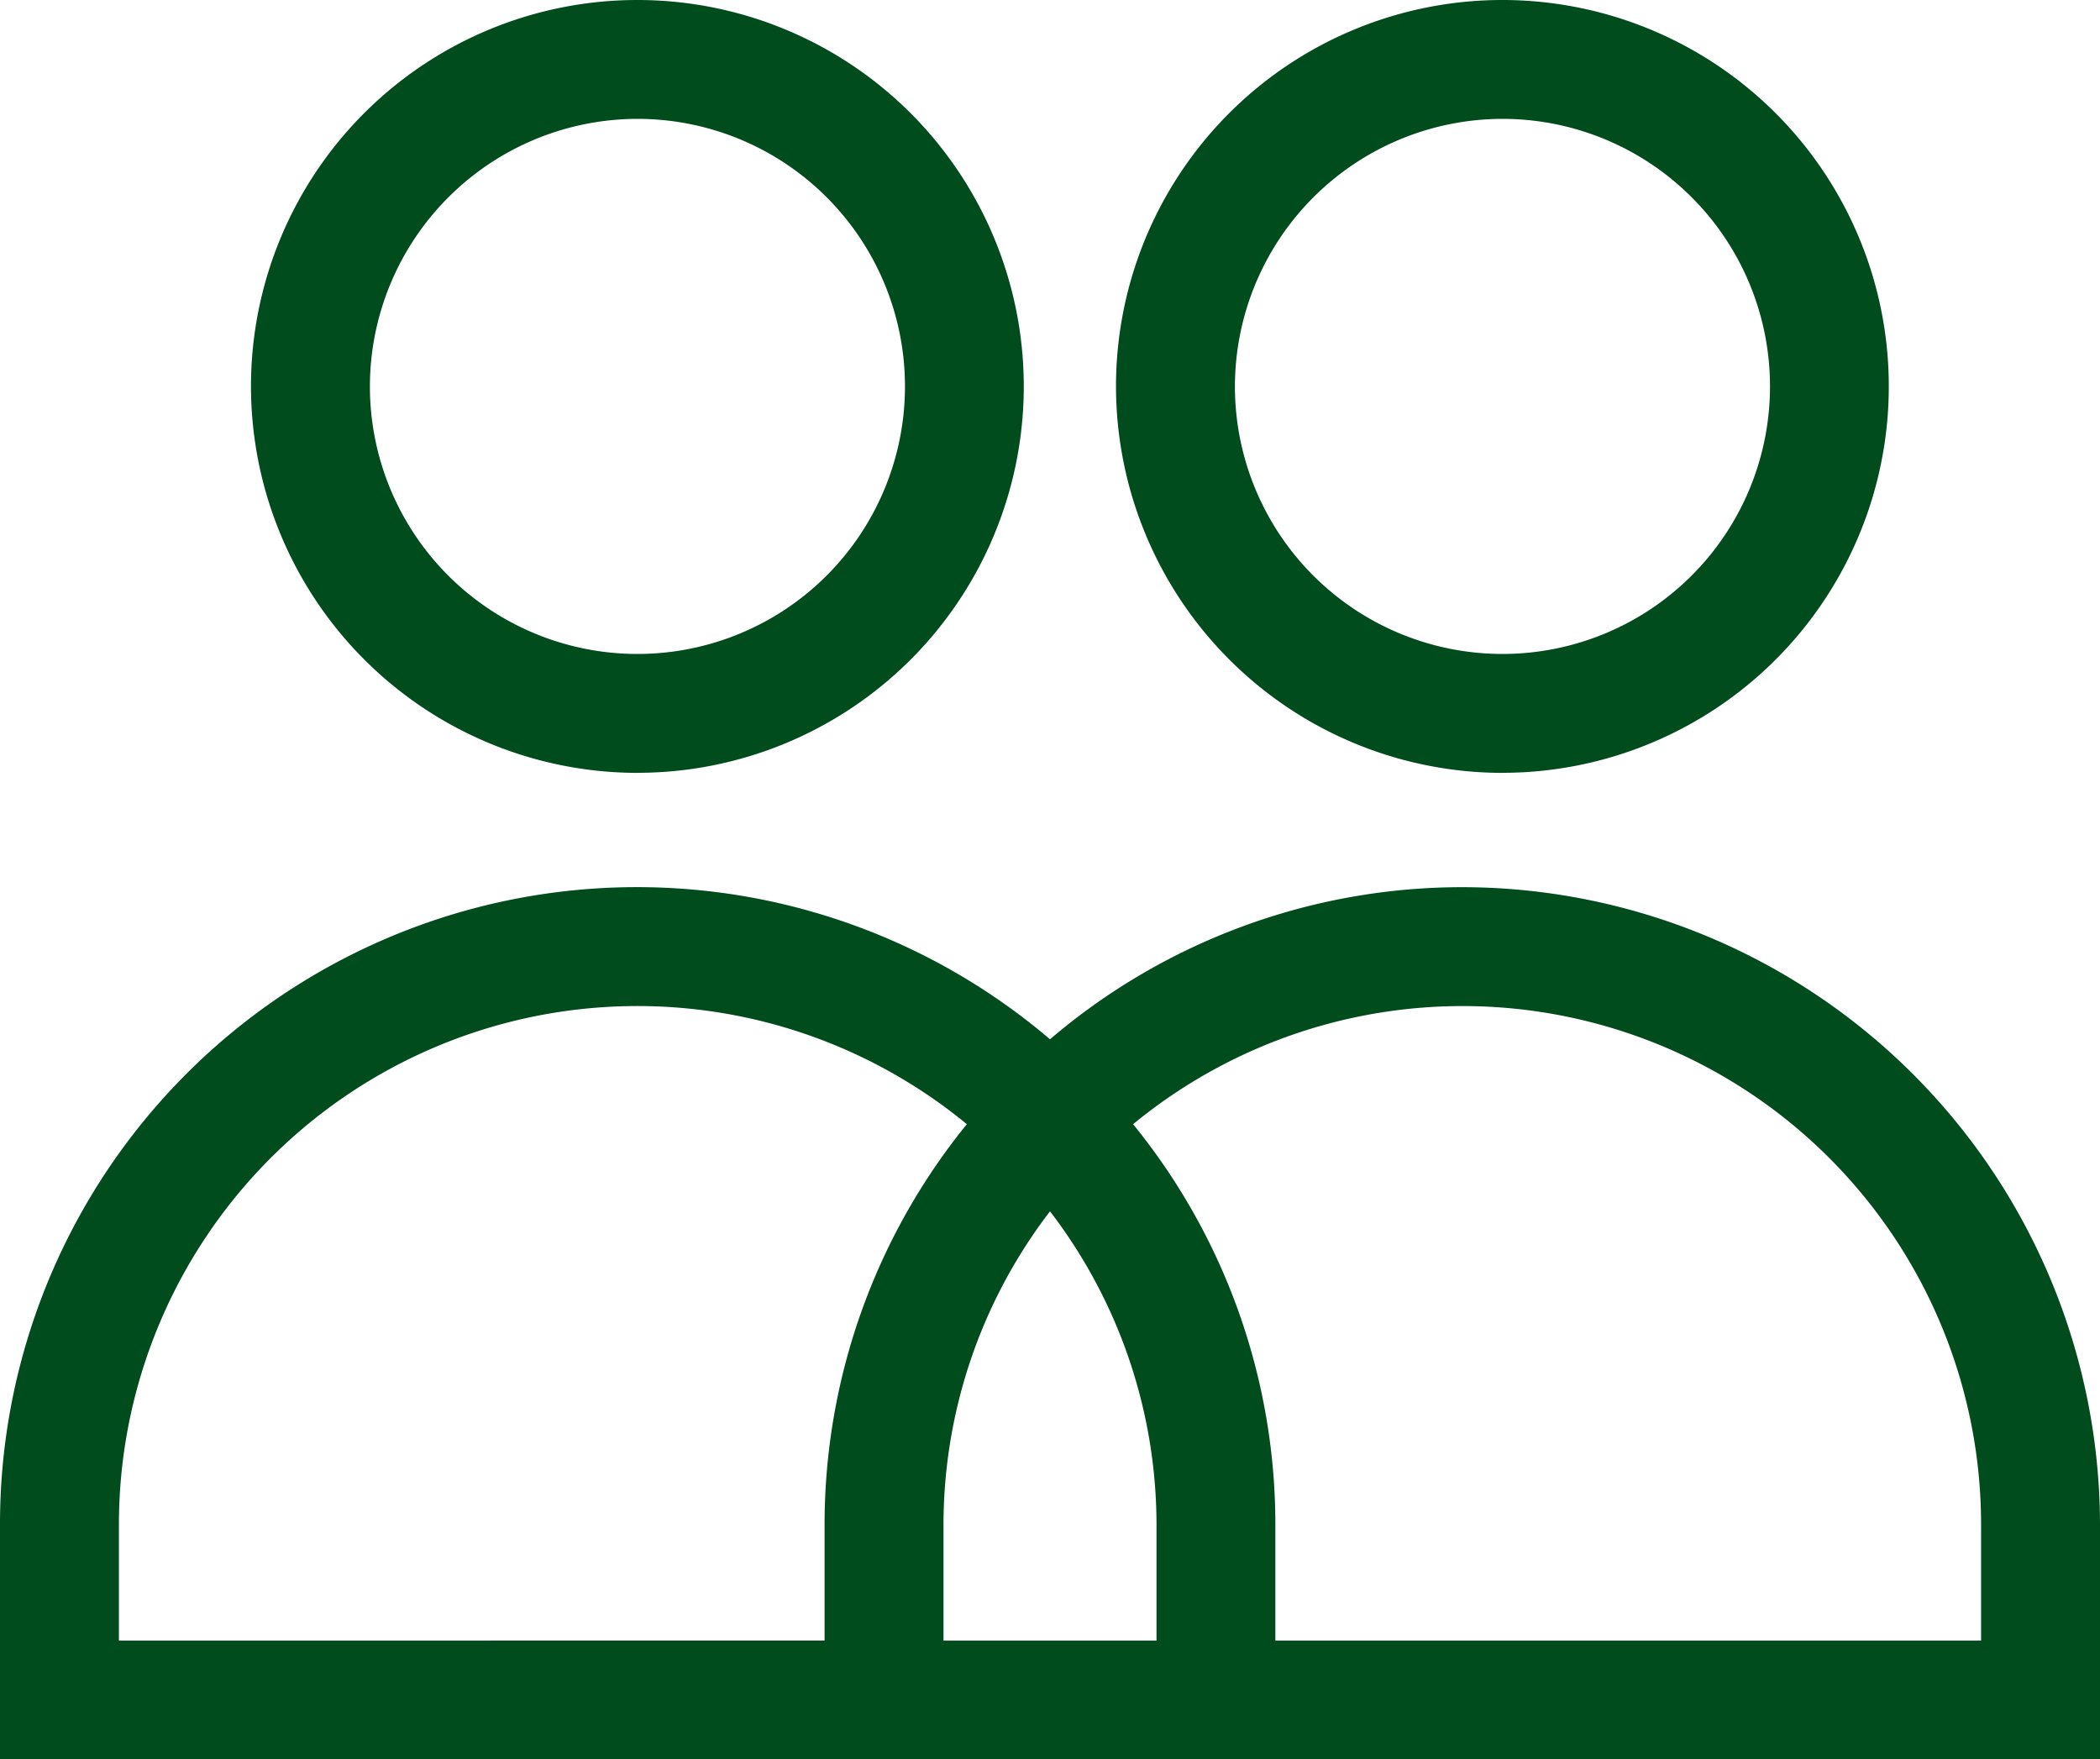<svg xmlns="http://www.w3.org/2000/svg" xmlns:xlink="http://www.w3.org/1999/xlink" width="35" height="29.323" viewBox="0 0 35 29.323"><defs><clipPath id="a"><rect width="35" height="29.323" fill="#004c1d"/></clipPath></defs><g transform="translate(0 0)"><g transform="translate(0 0)" clip-path="url(#a)"><path d="M10.245,12.88A6.44,6.44,0,1,0,3.8,6.441a6.448,6.448,0,0,0,6.441,6.44m0-10.9a4.459,4.459,0,1,1-4.459,4.46,4.465,4.465,0,0,1,4.459-4.46" transform="translate(0.383 0)" fill="#004c1d"/><path d="M24.373,13.434A10.579,10.579,0,0,0,17.5,15.969,10.615,10.615,0,0,0,0,24.061v3.91H35v-3.91A10.64,10.64,0,0,0,24.373,13.434M1.982,25.991V24.061a8.641,8.641,0,0,1,14.132-6.677,10.579,10.579,0,0,0-2.371,6.677v1.929Zm13.743,0V24.061A8.59,8.59,0,0,1,17.5,18.836a8.591,8.591,0,0,1,1.775,5.226v1.929Zm17.293,0H21.256V24.061a10.573,10.573,0,0,0-2.371-6.677,8.642,8.642,0,0,1,14.133,6.677Z" transform="translate(0 1.352)" fill="#004c1d"/><path d="M23.337,12.88A6.44,6.44,0,1,0,16.9,6.441a6.448,6.448,0,0,0,6.441,6.44m0-10.9a4.459,4.459,0,1,1-4.459,4.46,4.465,4.465,0,0,1,4.459-4.46" transform="translate(1.7 0)" fill="#004c1d"/></g></g></svg>